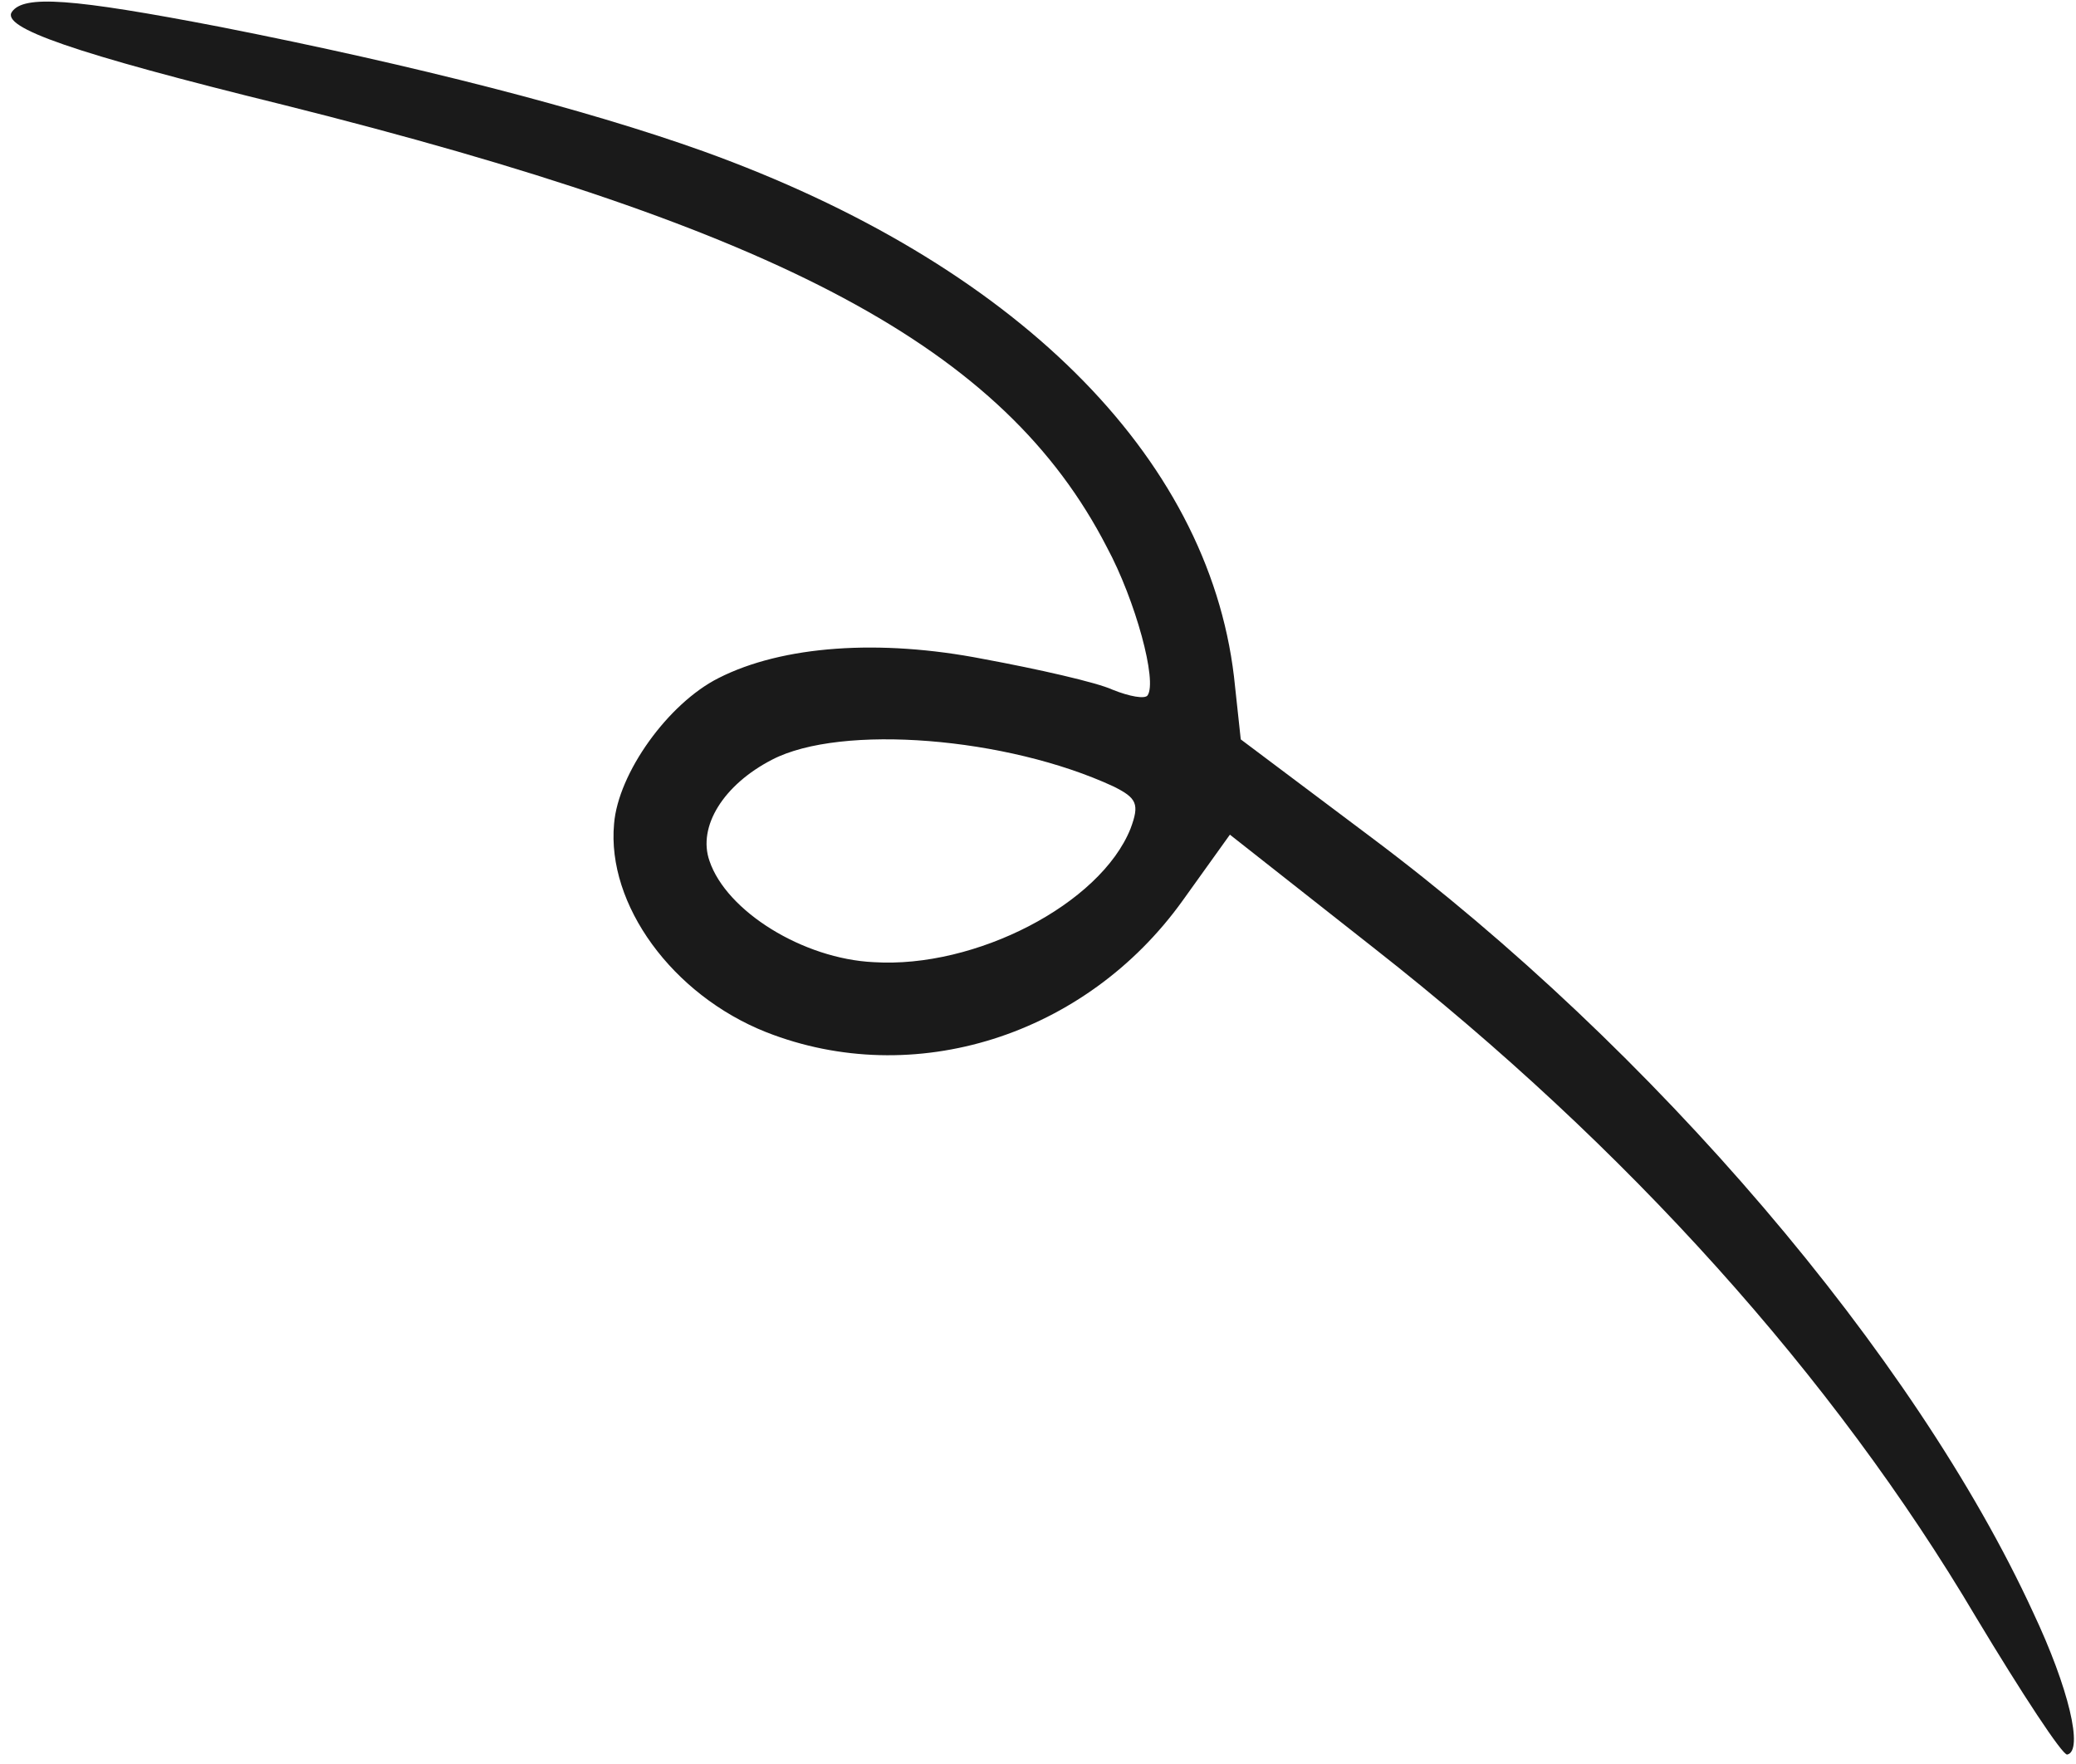 <svg width="93" height="79" viewBox="0 0 93 79" fill="none" xmlns="http://www.w3.org/2000/svg">
<path d="M34.317 46.23C40.927 48.833 48.629 46.408 52.981 40.338L55.097 37.386L61.598 42.504C72.887 51.366 82.144 61.659 88.53 72.454C90.563 75.835 92.392 78.625 92.606 78.59C93.346 78.434 92.676 75.603 91.08 72.224C85.781 60.702 74.082 46.983 61.419 37.499L55.583 33.118L55.279 30.302C54.099 20.389 45.441 11.799 31.523 6.781C26.229 4.884 18.592 2.926 9.902 1.212C3.172 -0.085 1.074 -0.222 0.537 0.526C0.03 1.233 3.235 2.367 12.68 4.693C35.035 10.29 44.988 15.583 49.581 24.502C50.874 26.901 51.854 30.526 51.407 31.15C51.287 31.316 50.614 31.205 49.835 30.891C49.127 30.564 46.48 29.965 44.04 29.515C39.414 28.612 35.054 28.915 32.189 30.372C29.929 31.51 27.694 34.628 27.509 36.9C27.175 40.518 30.116 44.56 34.317 46.23ZM31.782 38.558C31.246 37.028 32.404 35.15 34.593 34.024C37.69 32.419 45.109 33.017 49.87 35.221C50.937 35.746 51.054 36.02 50.645 37.116C49.29 40.495 43.702 43.386 39.138 43.097C35.98 42.948 32.544 40.823 31.782 38.558Z" fill="#1A1A1A"/>
</svg>
